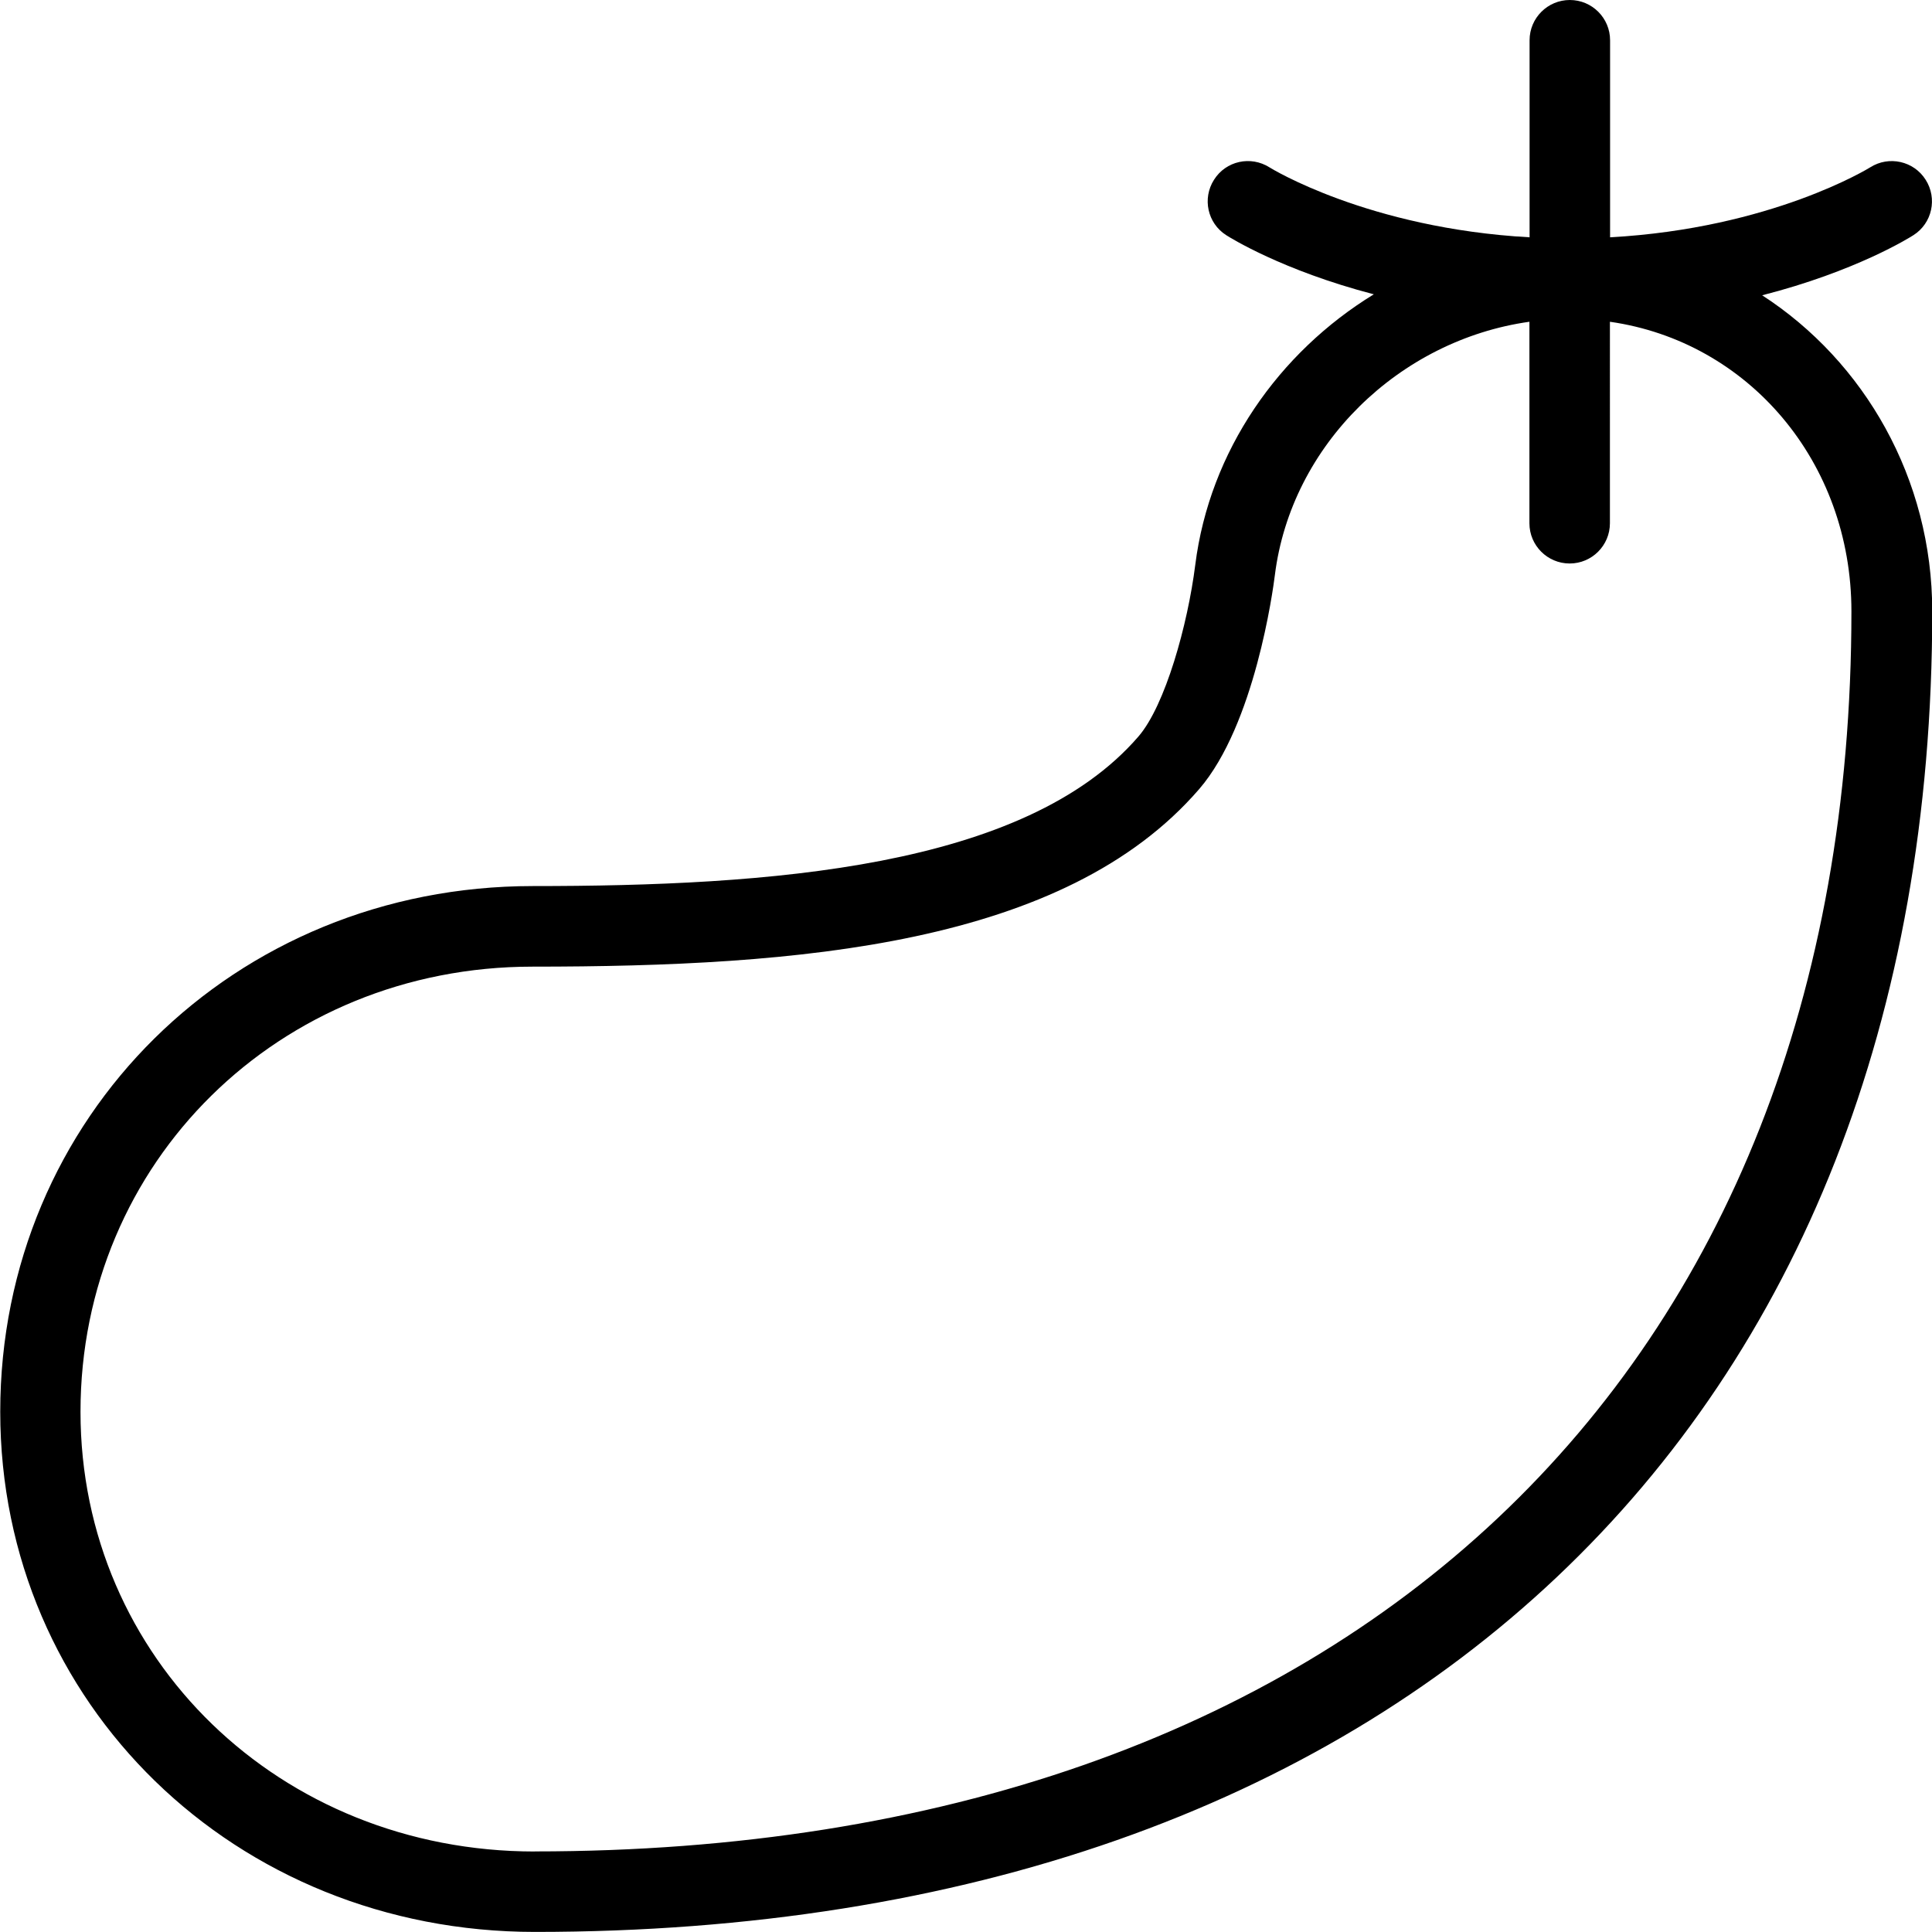 <?xml version="1.0" encoding="UTF-8"?>
<svg xmlns="http://www.w3.org/2000/svg" id="Layer_1" data-name="Layer 1" viewBox="0 0 24 24" width="512" height="512"><path d="M21.887,3.669c1.169-.298,1.841-.721,1.883-.748,.232-.148,.299-.456,.151-.688-.147-.233-.456-.302-.689-.154-.013,.008-1.224,.758-3.231,.869V.5c0-.276-.224-.5-.5-.5s-.5,.224-.5,.5V2.948c-2.008-.112-3.219-.861-3.231-.869-.234-.148-.542-.08-.689,.154-.148,.232-.081,.54,.151,.688,.042,.027,.695,.438,1.834,.735-1.182,.723-2.04,1.947-2.218,3.361-.094,.746-.373,1.746-.705,2.131-1.414,1.639-4.598,1.859-7.525,1.859-3.709,0-6.615,2.868-6.615,6.53,0,3.623,2.918,6.462,6.643,6.462,10.706,0,17.357-6.286,17.357-16.404,0-1.653-.845-3.106-2.113-3.927ZM6.643,23c-3.165,0-5.643-2.399-5.643-5.462,0-3.102,2.466-5.53,5.615-5.53,3.313,0,6.609-.268,8.282-2.206,.689-.798,.917-2.471,.94-2.659,.203-1.619,1.547-2.919,3.162-3.146v2.503c0,.276,.224,.5,.5,.5s.5-.224,.5-.5V3.997c1.717,.245,3,1.737,3,3.598,0,9.502-6.268,15.404-16.357,15.404Z"/></svg>

